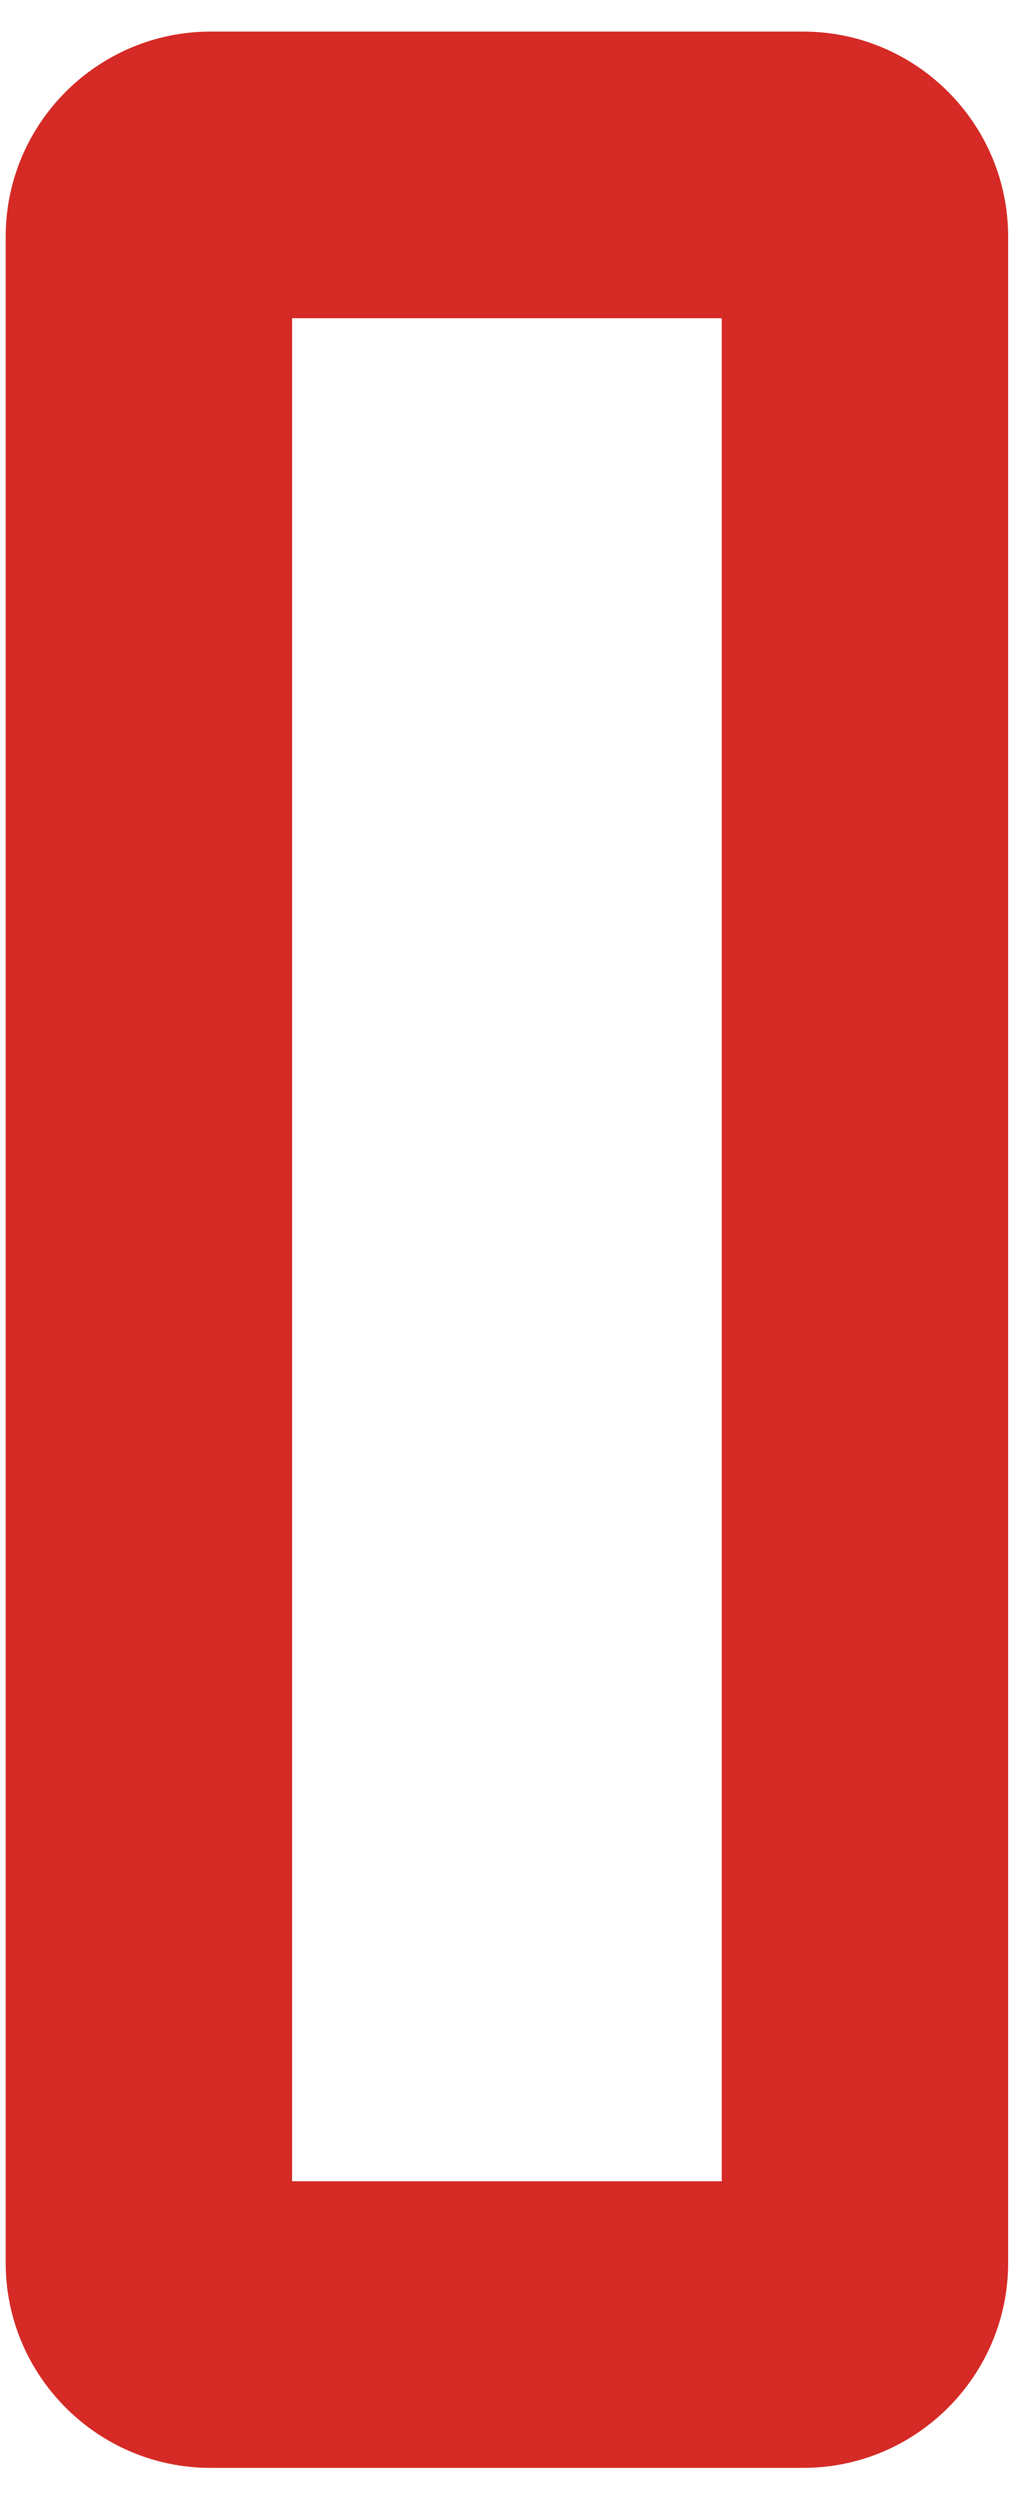 <?xml version="1.0" encoding="UTF-8"?> <svg xmlns="http://www.w3.org/2000/svg" width="27" height="66" viewBox="0 0 27 66" fill="none"> <path d="M21.22 65.151H5.564C2.579 65.151 0.15 62.722 0.15 59.737V6.248C0.15 3.263 2.579 0.834 5.564 0.834H21.22C24.205 0.834 26.634 3.263 26.634 6.248V59.737C26.634 62.722 24.205 65.151 21.22 65.151ZM7.717 57.584H19.067V8.401H7.717V57.584Z" fill="#D52A25"></path> </svg> 